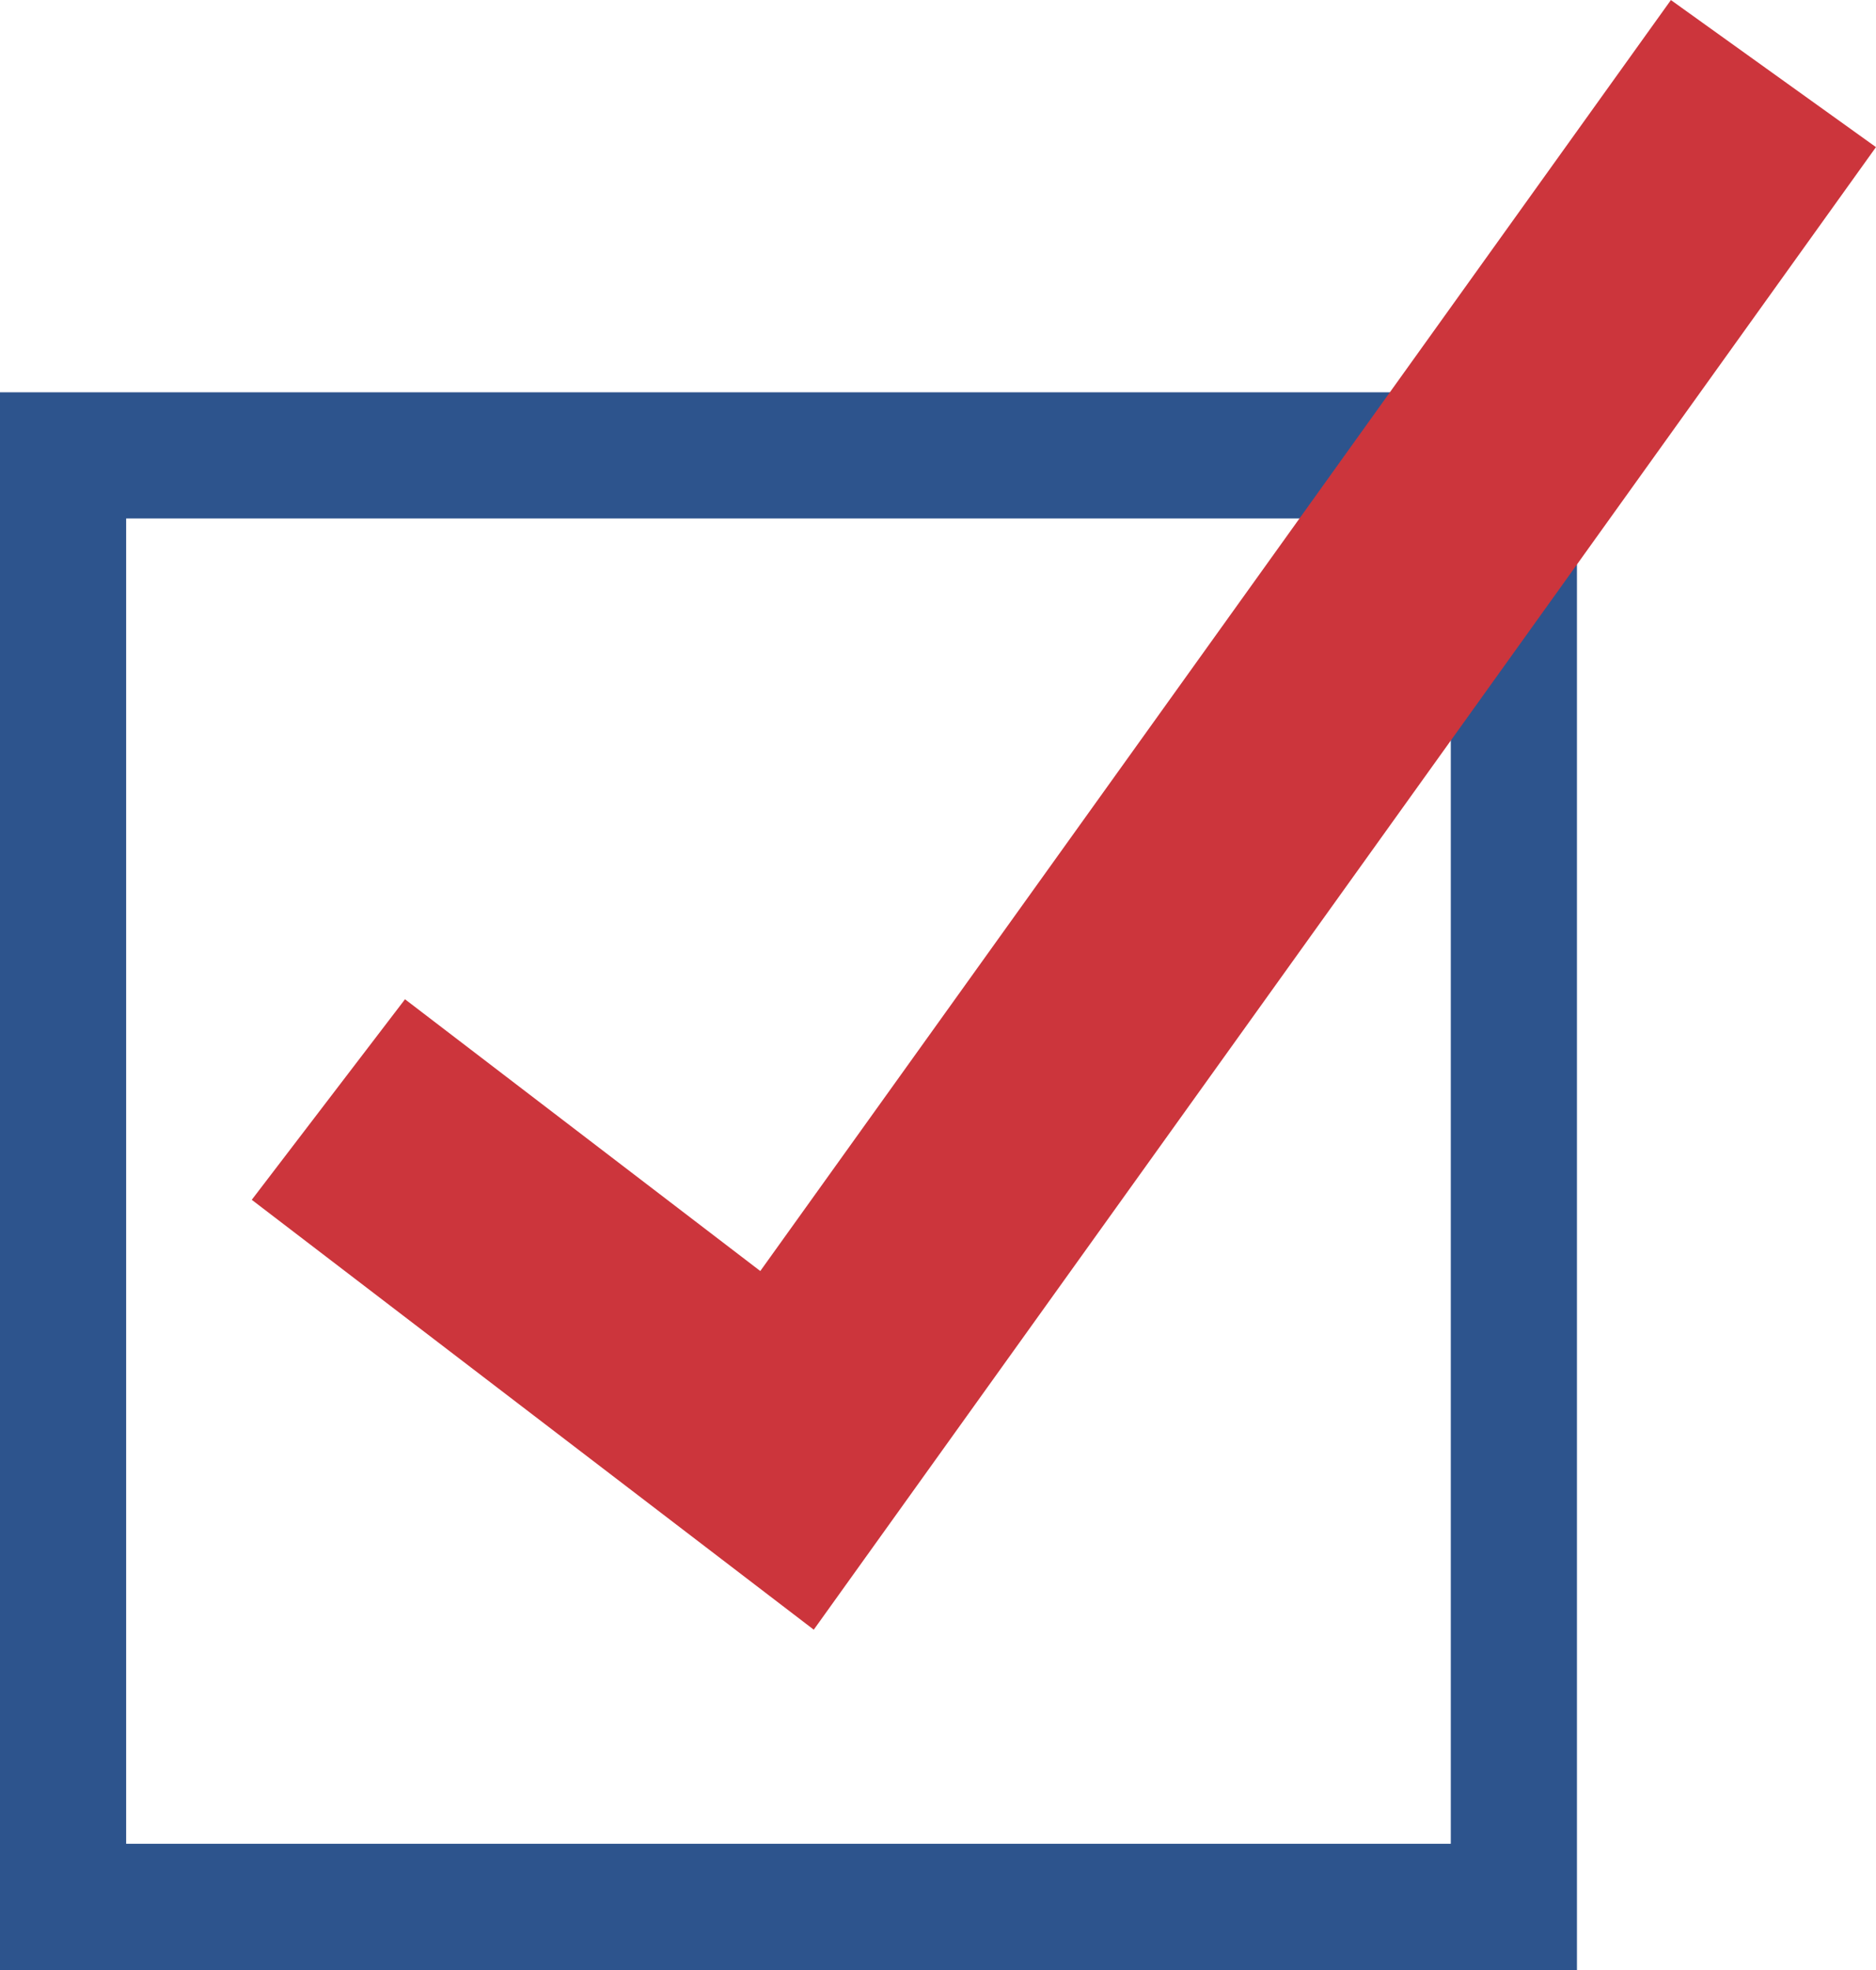 <svg xmlns="http://www.w3.org/2000/svg" width="29.741" height="31.216" viewBox="0 0 29.741 31.216">
  <g id="Group_8040" data-name="Group 8040" transform="translate(-439.436 -756.835)">
    <g id="Rectangle_4227" data-name="Rectangle 4227" transform="translate(439.436 763.051)" fill="none" stroke="#2D548D" stroke-width="2">
      <rect width="25" height="25" stroke="none"/>
      <rect x="1" y="1" width="23" height="23" fill="none"/>
    </g>
    <path id="Path_333" data-name="Path 333" d="M-10377.756-931.793l7.271,5.559,15.638-21.816" transform="translate(10822.398 1706.051)" fill="none" stroke="#cc353c" stroke-width="4"/>
  </g>
</svg>
